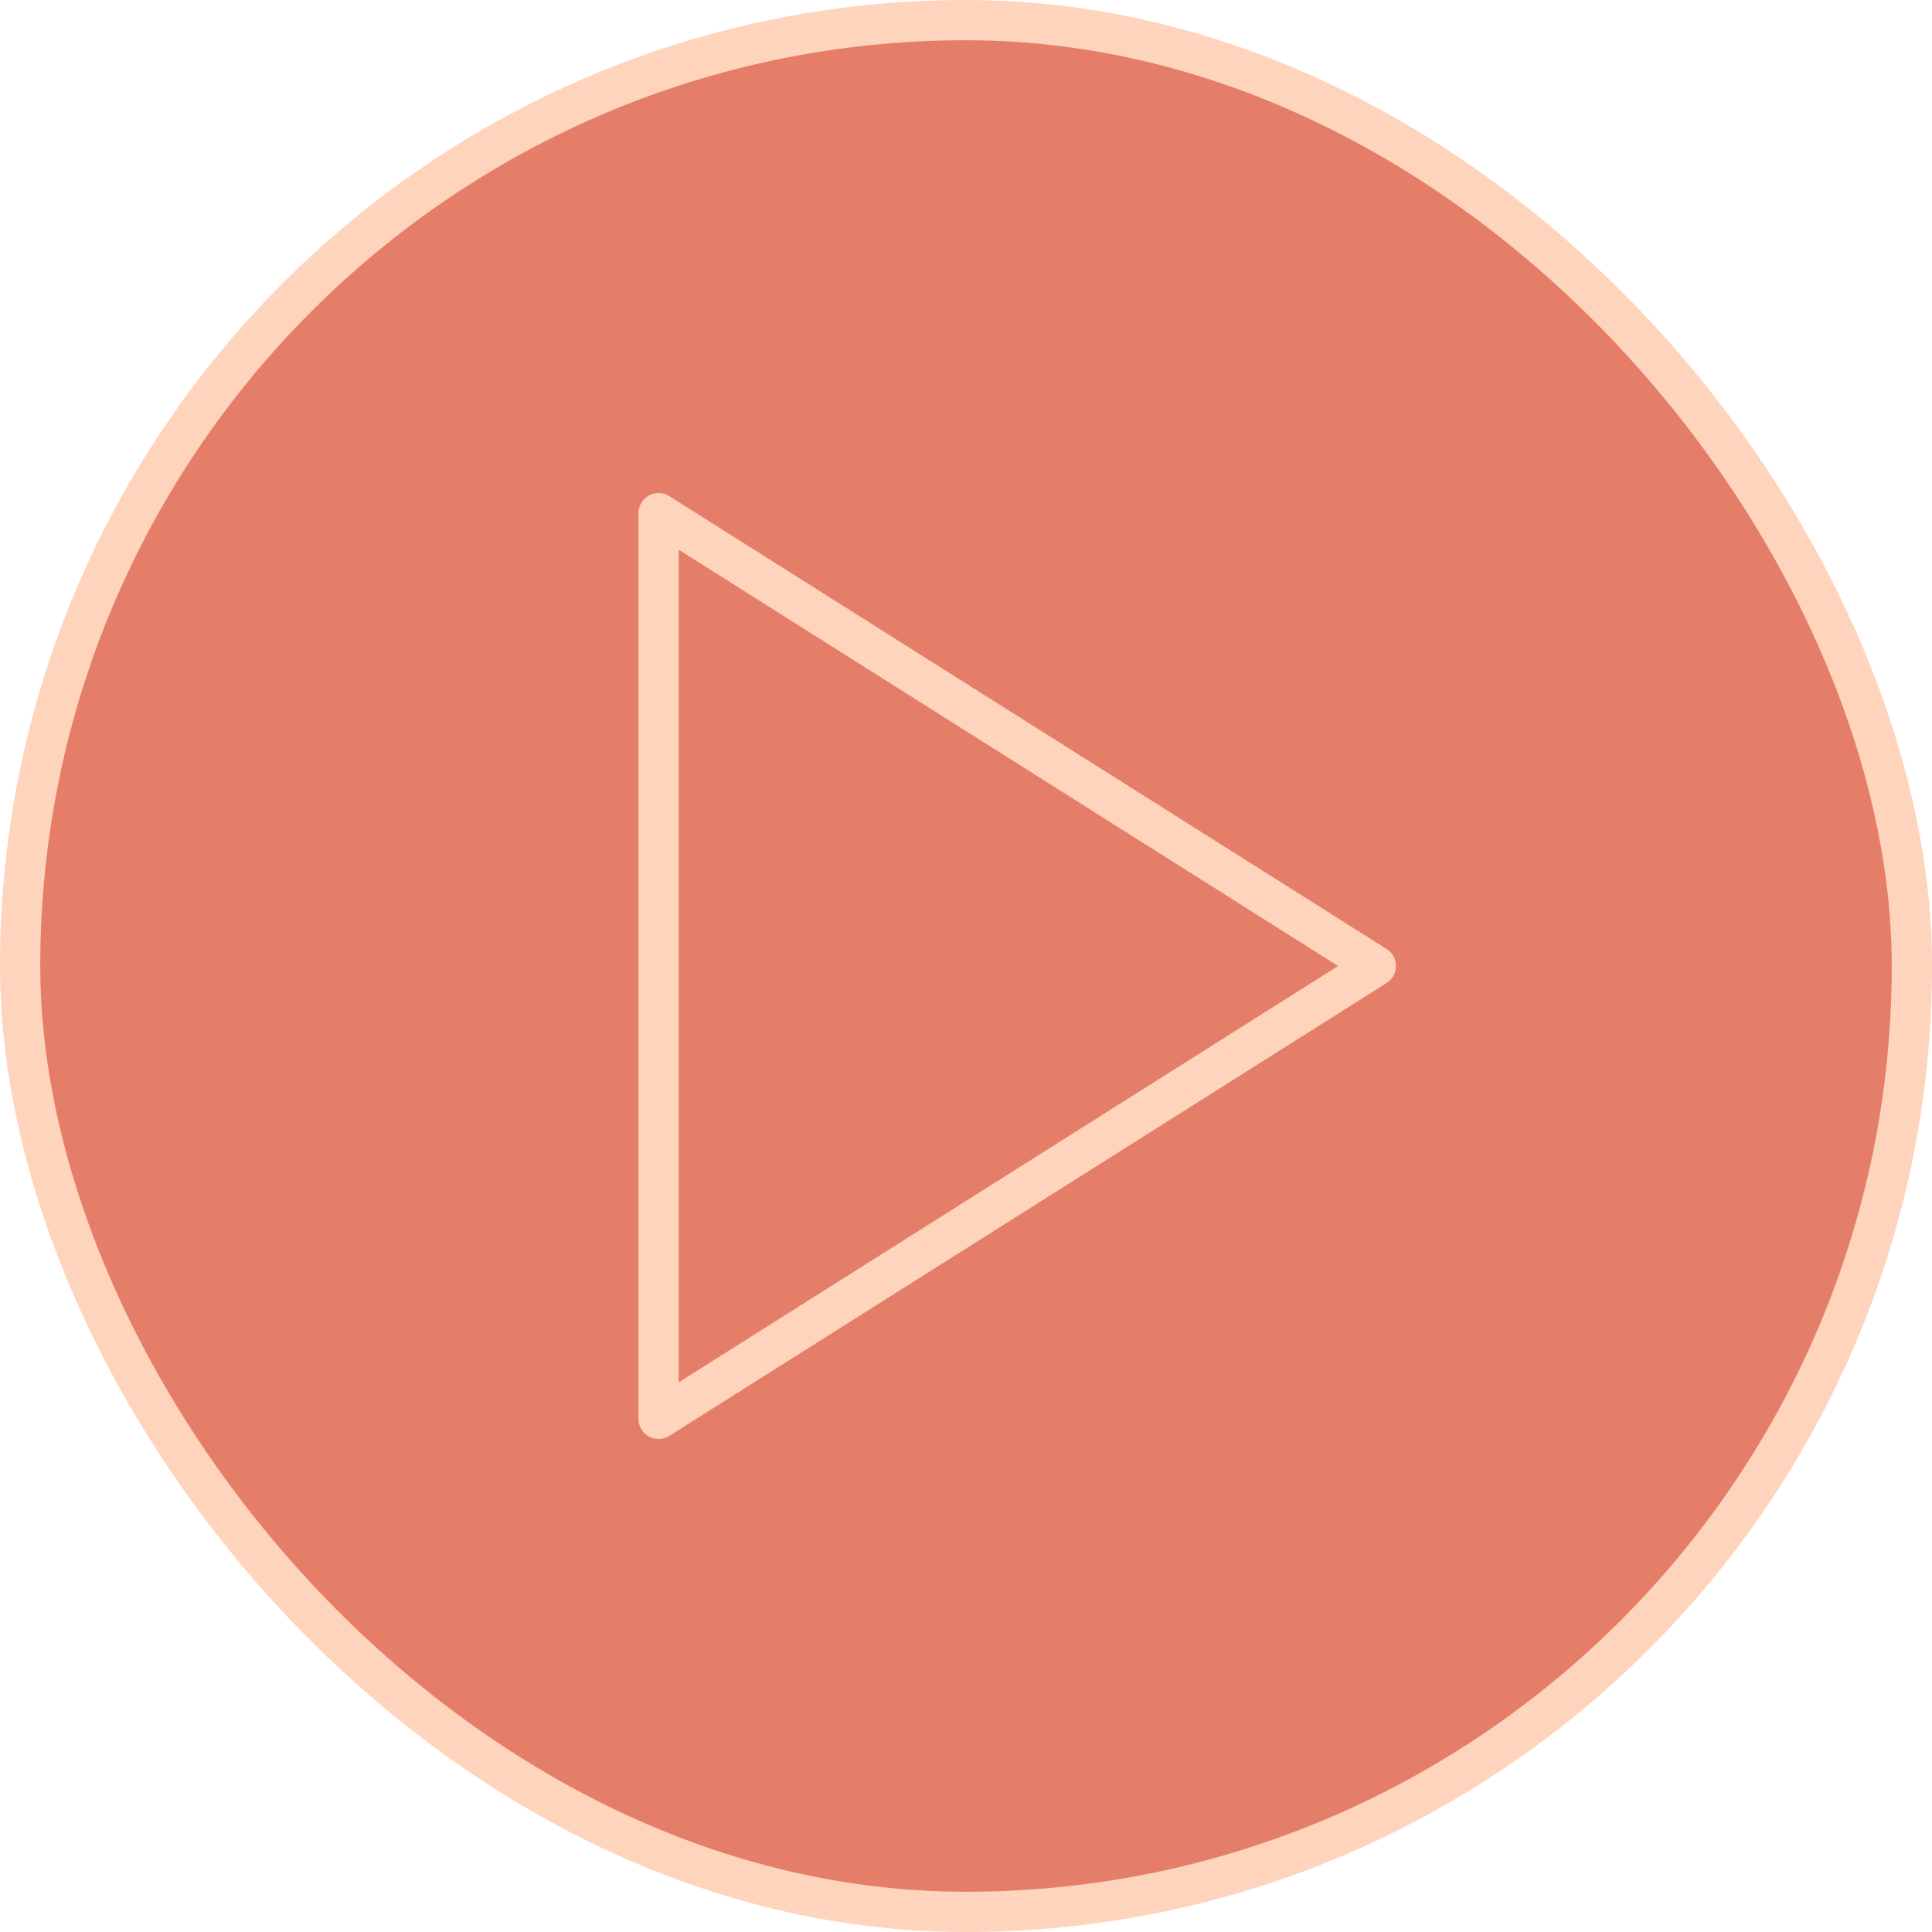 <?xml version="1.0" encoding="UTF-8"?> <svg xmlns="http://www.w3.org/2000/svg" width="48" height="48" viewBox="0 0 48 48" fill="none"><rect x="0.5" y="0.5" width="47" height="47" rx="23.5" fill="#E57E69"></rect><rect x="0.5" y="0.5" width="47" height="47" rx="23.5" stroke="#FFD4BC"></rect><path d="M16.363 12.75L34.182 24L16.363 35.25V12.75Z" stroke="#FFD4BC" stroke-linecap="round" stroke-linejoin="round"></path></svg> 